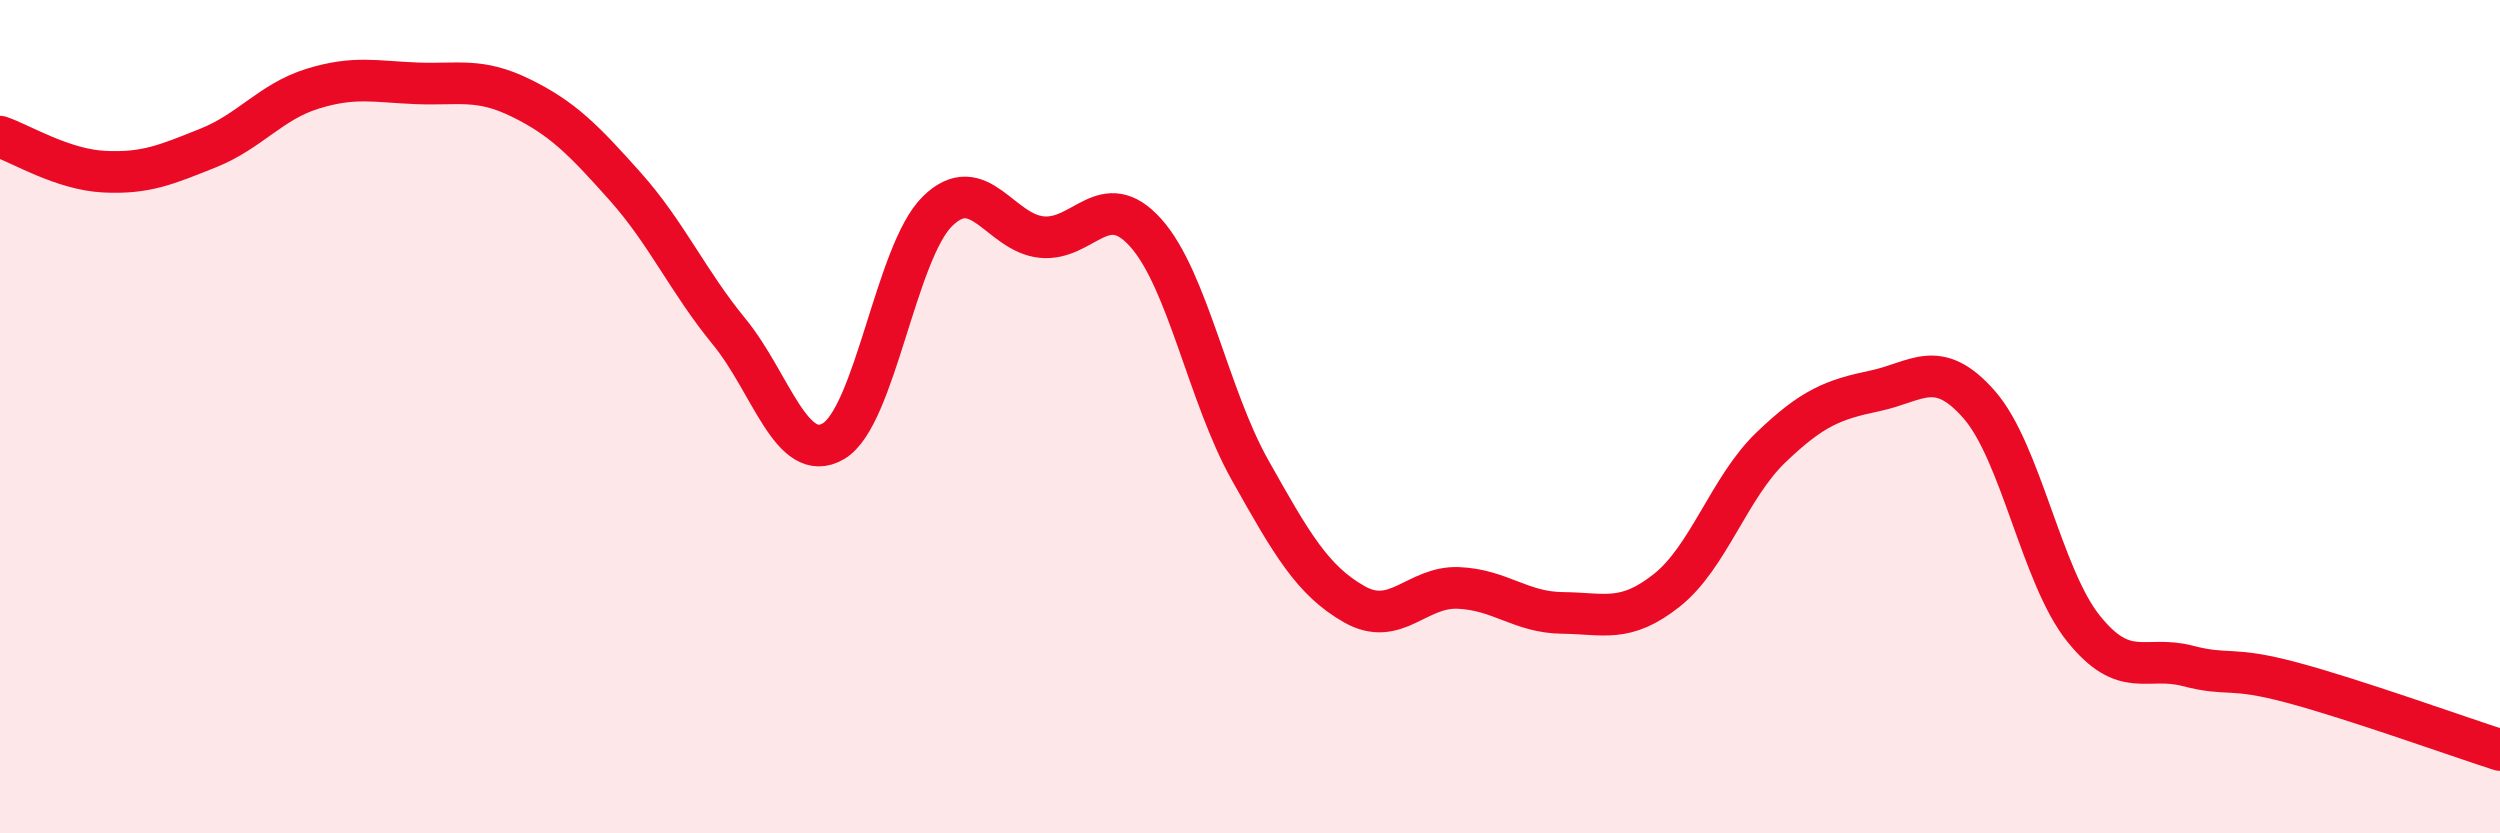 
    <svg width="60" height="20" viewBox="0 0 60 20" xmlns="http://www.w3.org/2000/svg">
      <path
        d="M 0,3.28 C 0.5,3.45 1.5,4.07 2.5,4.12 C 3.5,4.17 4,3.95 5,3.55 C 6,3.15 6.5,2.44 7.5,2.13 C 8.5,1.82 9,1.96 10,2 C 11,2.04 11.5,1.86 12.5,2.35 C 13.5,2.84 14,3.35 15,4.47 C 16,5.59 16.5,6.74 17.5,7.96 C 18.5,9.18 19,11.17 20,10.59 C 21,10.01 21.5,6.05 22.5,5.07 C 23.5,4.09 24,5.59 25,5.69 C 26,5.79 26.5,4.47 27.5,5.59 C 28.5,6.71 29,9.5 30,11.28 C 31,13.06 31.5,13.93 32.5,14.5 C 33.5,15.07 34,14.07 35,14.11 C 36,14.15 36.5,14.7 37.5,14.71 C 38.5,14.72 39,14.96 40,14.17 C 41,13.38 41.5,11.7 42.5,10.74 C 43.5,9.78 44,9.59 45,9.38 C 46,9.17 46.5,8.57 47.5,9.71 C 48.5,10.85 49,13.83 50,15.08 C 51,16.33 51.5,15.72 52.5,15.98 C 53.5,16.24 53.5,15.98 55,16.38 C 56.5,16.78 59,17.68 60,18L60 20L0 20Z"
        fill="#EB0A25"
        opacity="0.1"
        stroke-linecap="round"
        stroke-linejoin="round"
      />
      <path
        d="M 0,3.28 C 0.5,3.45 1.5,4.07 2.5,4.12 C 3.5,4.17 4,3.95 5,3.55 C 6,3.15 6.5,2.44 7.5,2.13 C 8.5,1.82 9,1.96 10,2 C 11,2.04 11.5,1.86 12.5,2.35 C 13.5,2.84 14,3.35 15,4.47 C 16,5.59 16.5,6.74 17.5,7.96 C 18.5,9.18 19,11.17 20,10.59 C 21,10.01 21.5,6.05 22.5,5.07 C 23.5,4.09 24,5.59 25,5.69 C 26,5.79 26.5,4.47 27.5,5.59 C 28.5,6.71 29,9.5 30,11.28 C 31,13.06 31.5,13.93 32.5,14.5 C 33.5,15.07 34,14.07 35,14.11 C 36,14.15 36.5,14.7 37.5,14.71 C 38.5,14.72 39,14.96 40,14.17 C 41,13.38 41.5,11.7 42.5,10.74 C 43.5,9.78 44,9.59 45,9.38 C 46,9.17 46.5,8.57 47.5,9.71 C 48.5,10.85 49,13.83 50,15.08 C 51,16.33 51.5,15.72 52.5,15.98 C 53.5,16.24 53.5,15.98 55,16.38 C 56.5,16.78 59,17.68 60,18"
        stroke="#EB0A25"
        stroke-width="1"
        fill="none"
        stroke-linecap="round"
        stroke-linejoin="round"
      />
    </svg>
  